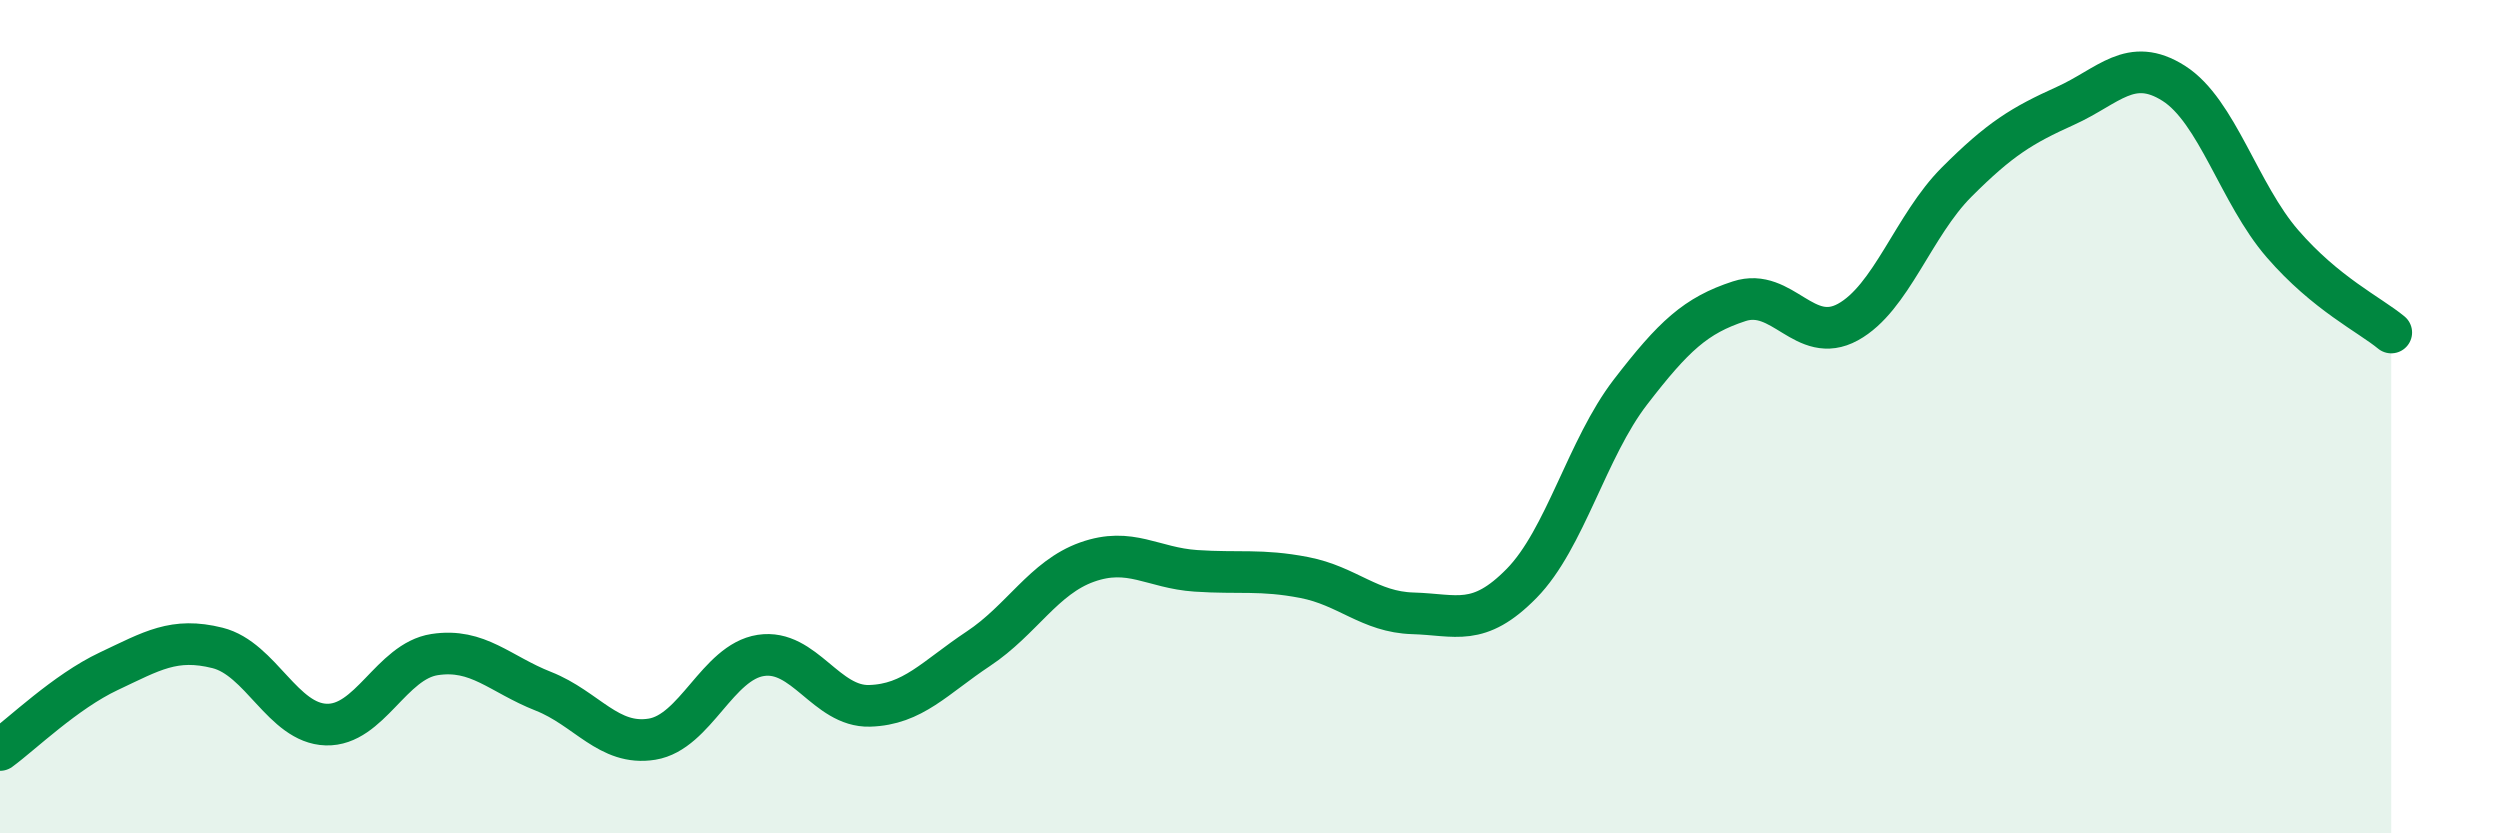 
    <svg width="60" height="20" viewBox="0 0 60 20" xmlns="http://www.w3.org/2000/svg">
      <path
        d="M 0,18 C 0.52,17.62 1.57,16.6 2.61,16.11 C 3.65,15.62 4.18,15.29 5.22,15.55 C 6.26,15.81 6.79,17.36 7.83,17.39 C 8.87,17.42 9.39,15.87 10.43,15.71 C 11.47,15.55 12,16.18 13.04,16.59 C 14.08,17 14.61,17.91 15.65,17.74 C 16.69,17.57 17.22,15.89 18.26,15.73 C 19.3,15.57 19.83,16.97 20.87,16.94 C 21.91,16.91 22.44,16.26 23.48,15.57 C 24.52,14.88 25.05,13.86 26.09,13.49 C 27.13,13.12 27.66,13.63 28.7,13.7 C 29.74,13.77 30.26,13.66 31.3,13.86 C 32.34,14.06 32.87,14.69 33.91,14.72 C 34.95,14.75 35.48,15.06 36.52,14 C 37.56,12.94 38.09,10.76 39.13,9.41 C 40.17,8.06 40.7,7.57 41.74,7.23 C 42.78,6.89 43.31,8.3 44.35,7.73 C 45.39,7.16 45.92,5.41 46.96,4.37 C 48,3.33 48.53,3.01 49.57,2.54 C 50.61,2.07 51.13,1.34 52.17,2 C 53.21,2.66 53.74,4.65 54.78,5.85 C 55.82,7.05 56.87,7.55 57.39,7.98L57.39 20L0 20Z"
        fill="#008740"
        opacity="0.1"
        stroke-linecap="round"
        stroke-linejoin="round"
      />
      <path
        d="M 0,18 C 0.52,17.62 1.57,16.6 2.61,16.11 C 3.65,15.62 4.18,15.29 5.22,15.55 C 6.26,15.81 6.79,17.36 7.83,17.39 C 8.87,17.42 9.39,15.87 10.43,15.71 C 11.47,15.55 12,16.18 13.04,16.59 C 14.08,17 14.61,17.91 15.65,17.74 C 16.69,17.57 17.22,15.89 18.26,15.73 C 19.3,15.57 19.83,16.97 20.87,16.94 C 21.91,16.91 22.44,16.26 23.48,15.57 C 24.52,14.88 25.05,13.86 26.09,13.49 C 27.13,13.12 27.66,13.63 28.7,13.7 C 29.74,13.77 30.26,13.66 31.3,13.86 C 32.34,14.06 32.87,14.69 33.91,14.72 C 34.95,14.75 35.48,15.06 36.52,14 C 37.56,12.94 38.09,10.76 39.13,9.41 C 40.17,8.06 40.7,7.57 41.74,7.23 C 42.78,6.89 43.31,8.3 44.35,7.73 C 45.39,7.16 45.92,5.41 46.96,4.37 C 48,3.33 48.53,3.01 49.57,2.54 C 50.61,2.07 51.13,1.34 52.17,2 C 53.21,2.66 53.74,4.65 54.78,5.85 C 55.82,7.05 56.87,7.55 57.39,7.98"
        stroke="#008740"
        stroke-width="1"
        fill="none"
        stroke-linecap="round"
        stroke-linejoin="round"
      />
    </svg>
  